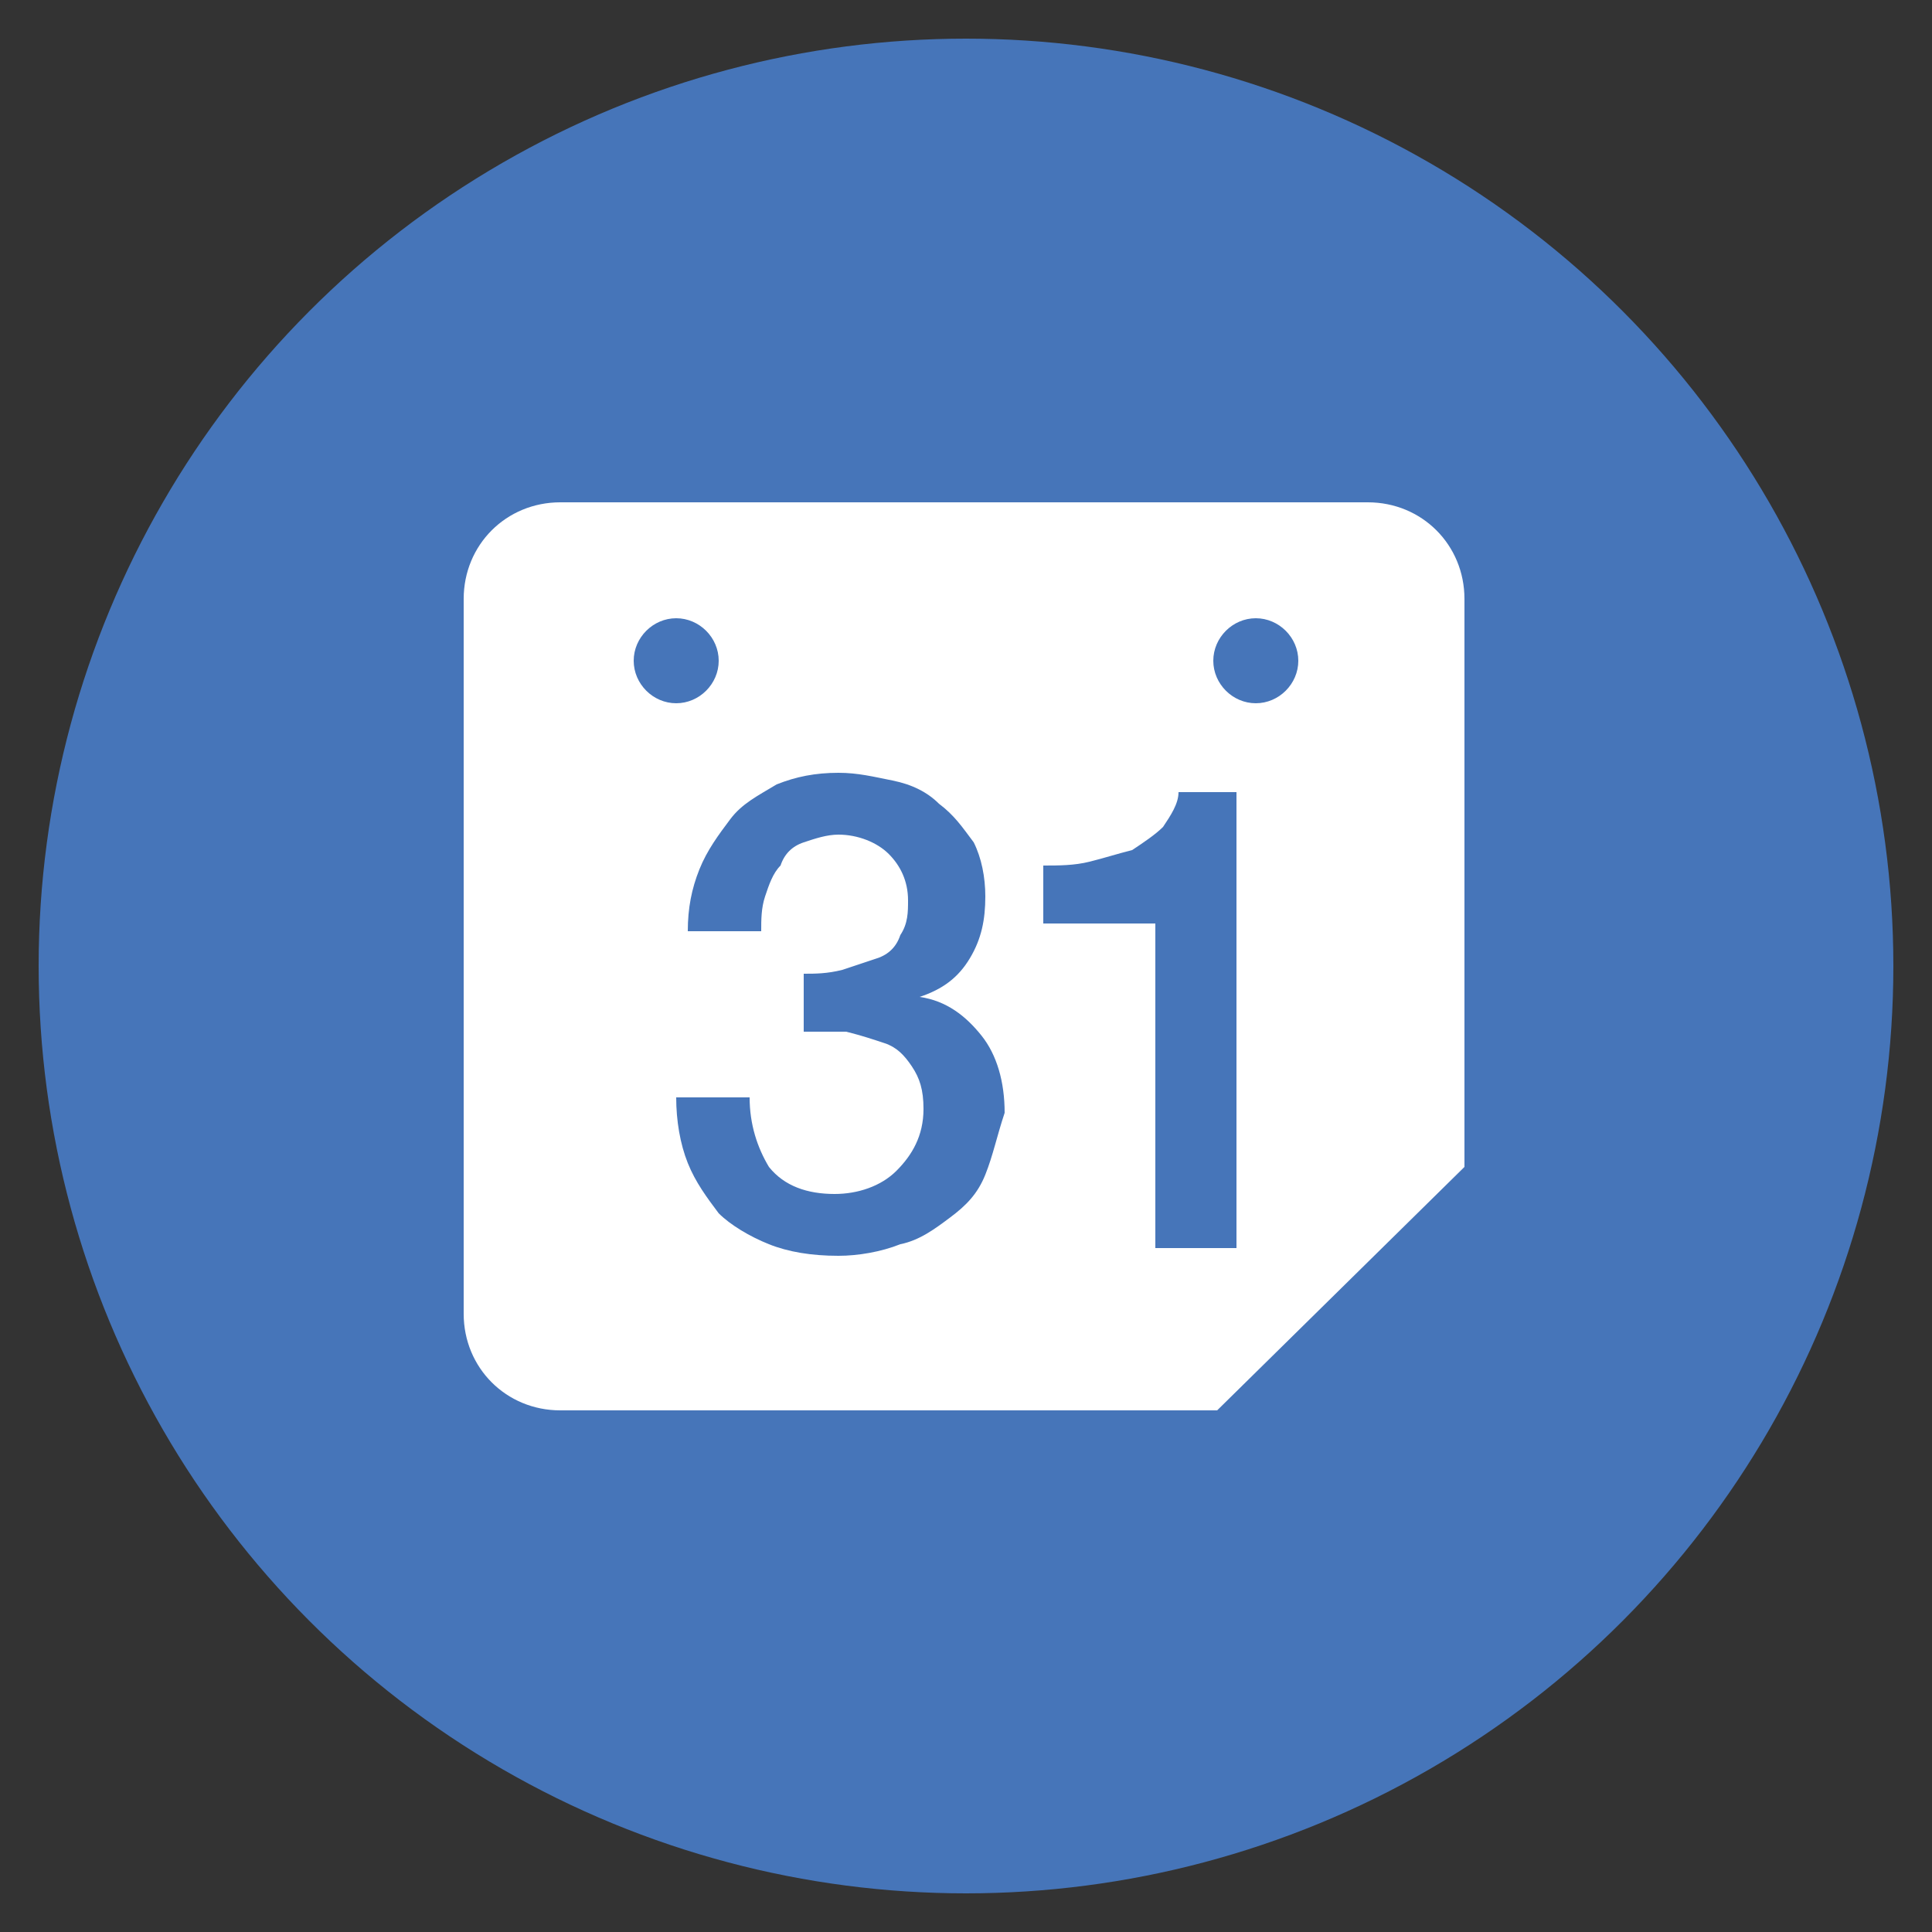 <?xml version="1.0" encoding="utf-8"?>
<!-- Generator: Adobe Illustrator 21.1.0, SVG Export Plug-In . SVG Version: 6.00 Build 0)  -->
<svg version="1.1" id="Layer_1" xmlns="http://www.w3.org/2000/svg" xmlns:xlink="http://www.w3.org/1999/xlink" x="0px" y="0px"
	 viewBox="0 0 50 50" style="enable-background:new 0 0 50 50;" xml:space="preserve">
<rect x="0" y="0" width="50" height="50" fill="#333333" stroke="none"/>
<style type="text/css">
	.st0{fill:#4675B9;}
	.st1{fill:#FFFFFF;}
</style>
<g>
	<g>
		<g>
			<g>
				<g>
					<g>
						<circle class="st0" cx="25" cy="25" r="24"/>
					</g>
				</g>
			</g>
		</g>
	</g>
	<g>
		<g>
			<path class="st1" d="M35.4,13H14.5c-1.4,0-2.5,1.1-2.5,2.5v18.5c0,1.4,1.1,2.5,2.5,2.5h17l6.4-6.3V15.5
				C37.9,14.1,36.8,13,35.4,13z M16.4,17.1c0-0.6,0.5-1.1,1.1-1.1c0.6,0,1.1,0.5,1.1,1.1c0,0.6-0.5,1.1-1.1,1.1
				C16.9,18.2,16.4,17.7,16.4,17.1z M25.5,30.4c-0.2,0.5-0.5,0.8-0.9,1.1c-0.4,0.3-0.8,0.6-1.3,0.7c-0.5,0.2-1.1,0.3-1.6,0.3
				c-0.7,0-1.3-0.1-1.8-0.3c-0.5-0.2-1-0.5-1.3-0.8c-0.3-0.4-0.6-0.8-0.8-1.3c-0.2-0.5-0.3-1.1-0.3-1.7h1.9c0,0.7,0.2,1.3,0.5,1.8
				c0.4,0.5,1,0.7,1.7,0.7c0.6,0,1.2-0.2,1.6-0.6c0.4-0.4,0.7-0.9,0.7-1.6c0-0.5-0.1-0.8-0.3-1.1c-0.2-0.3-0.4-0.5-0.7-0.6
				c-0.3-0.1-0.6-0.2-1-0.3c-0.4,0-0.7,0-1.1,0v-1.5c0.3,0,0.6,0,1-0.1c0.3-0.1,0.6-0.2,0.9-0.3c0.3-0.1,0.5-0.3,0.6-0.6
				c0.2-0.3,0.2-0.6,0.2-0.9c0-0.5-0.2-0.9-0.5-1.2c-0.3-0.3-0.8-0.5-1.3-0.5c-0.3,0-0.6,0.1-0.9,0.2c-0.3,0.1-0.5,0.3-0.6,0.6
				c-0.2,0.2-0.3,0.5-0.4,0.8c-0.1,0.3-0.1,0.6-0.1,0.9h-1.9c0-0.6,0.1-1.1,0.3-1.6c0.2-0.5,0.5-0.9,0.8-1.3
				c0.3-0.4,0.7-0.6,1.2-0.9c0.5-0.2,1-0.3,1.6-0.3c0.5,0,0.9,0.1,1.4,0.2s0.9,0.3,1.2,0.6c0.4,0.3,0.6,0.6,0.9,1
				c0.2,0.4,0.3,0.9,0.3,1.4c0,0.6-0.1,1.1-0.4,1.6s-0.7,0.8-1.3,1v0c0.7,0.1,1.2,0.5,1.6,1c0.4,0.5,0.6,1.2,0.6,2
				C25.8,29.4,25.7,29.9,25.5,30.4z M32,32.3h-2.1v-8.4h-2.9v-1.5c0.4,0,0.8,0,1.2-0.1c0.4-0.1,0.7-0.2,1.1-0.3
				c0.3-0.2,0.6-0.4,0.8-0.6c0.2-0.3,0.4-0.6,0.4-0.9H32V32.3z M32.5,18.2c-0.6,0-1.1-0.5-1.1-1.1c0-0.6,0.5-1.1,1.1-1.1
				c0.6,0,1.1,0.5,1.1,1.1C33.6,17.7,33.1,18.2,32.5,18.2z"/>
		</g>
	</g>
</g>
</svg>

